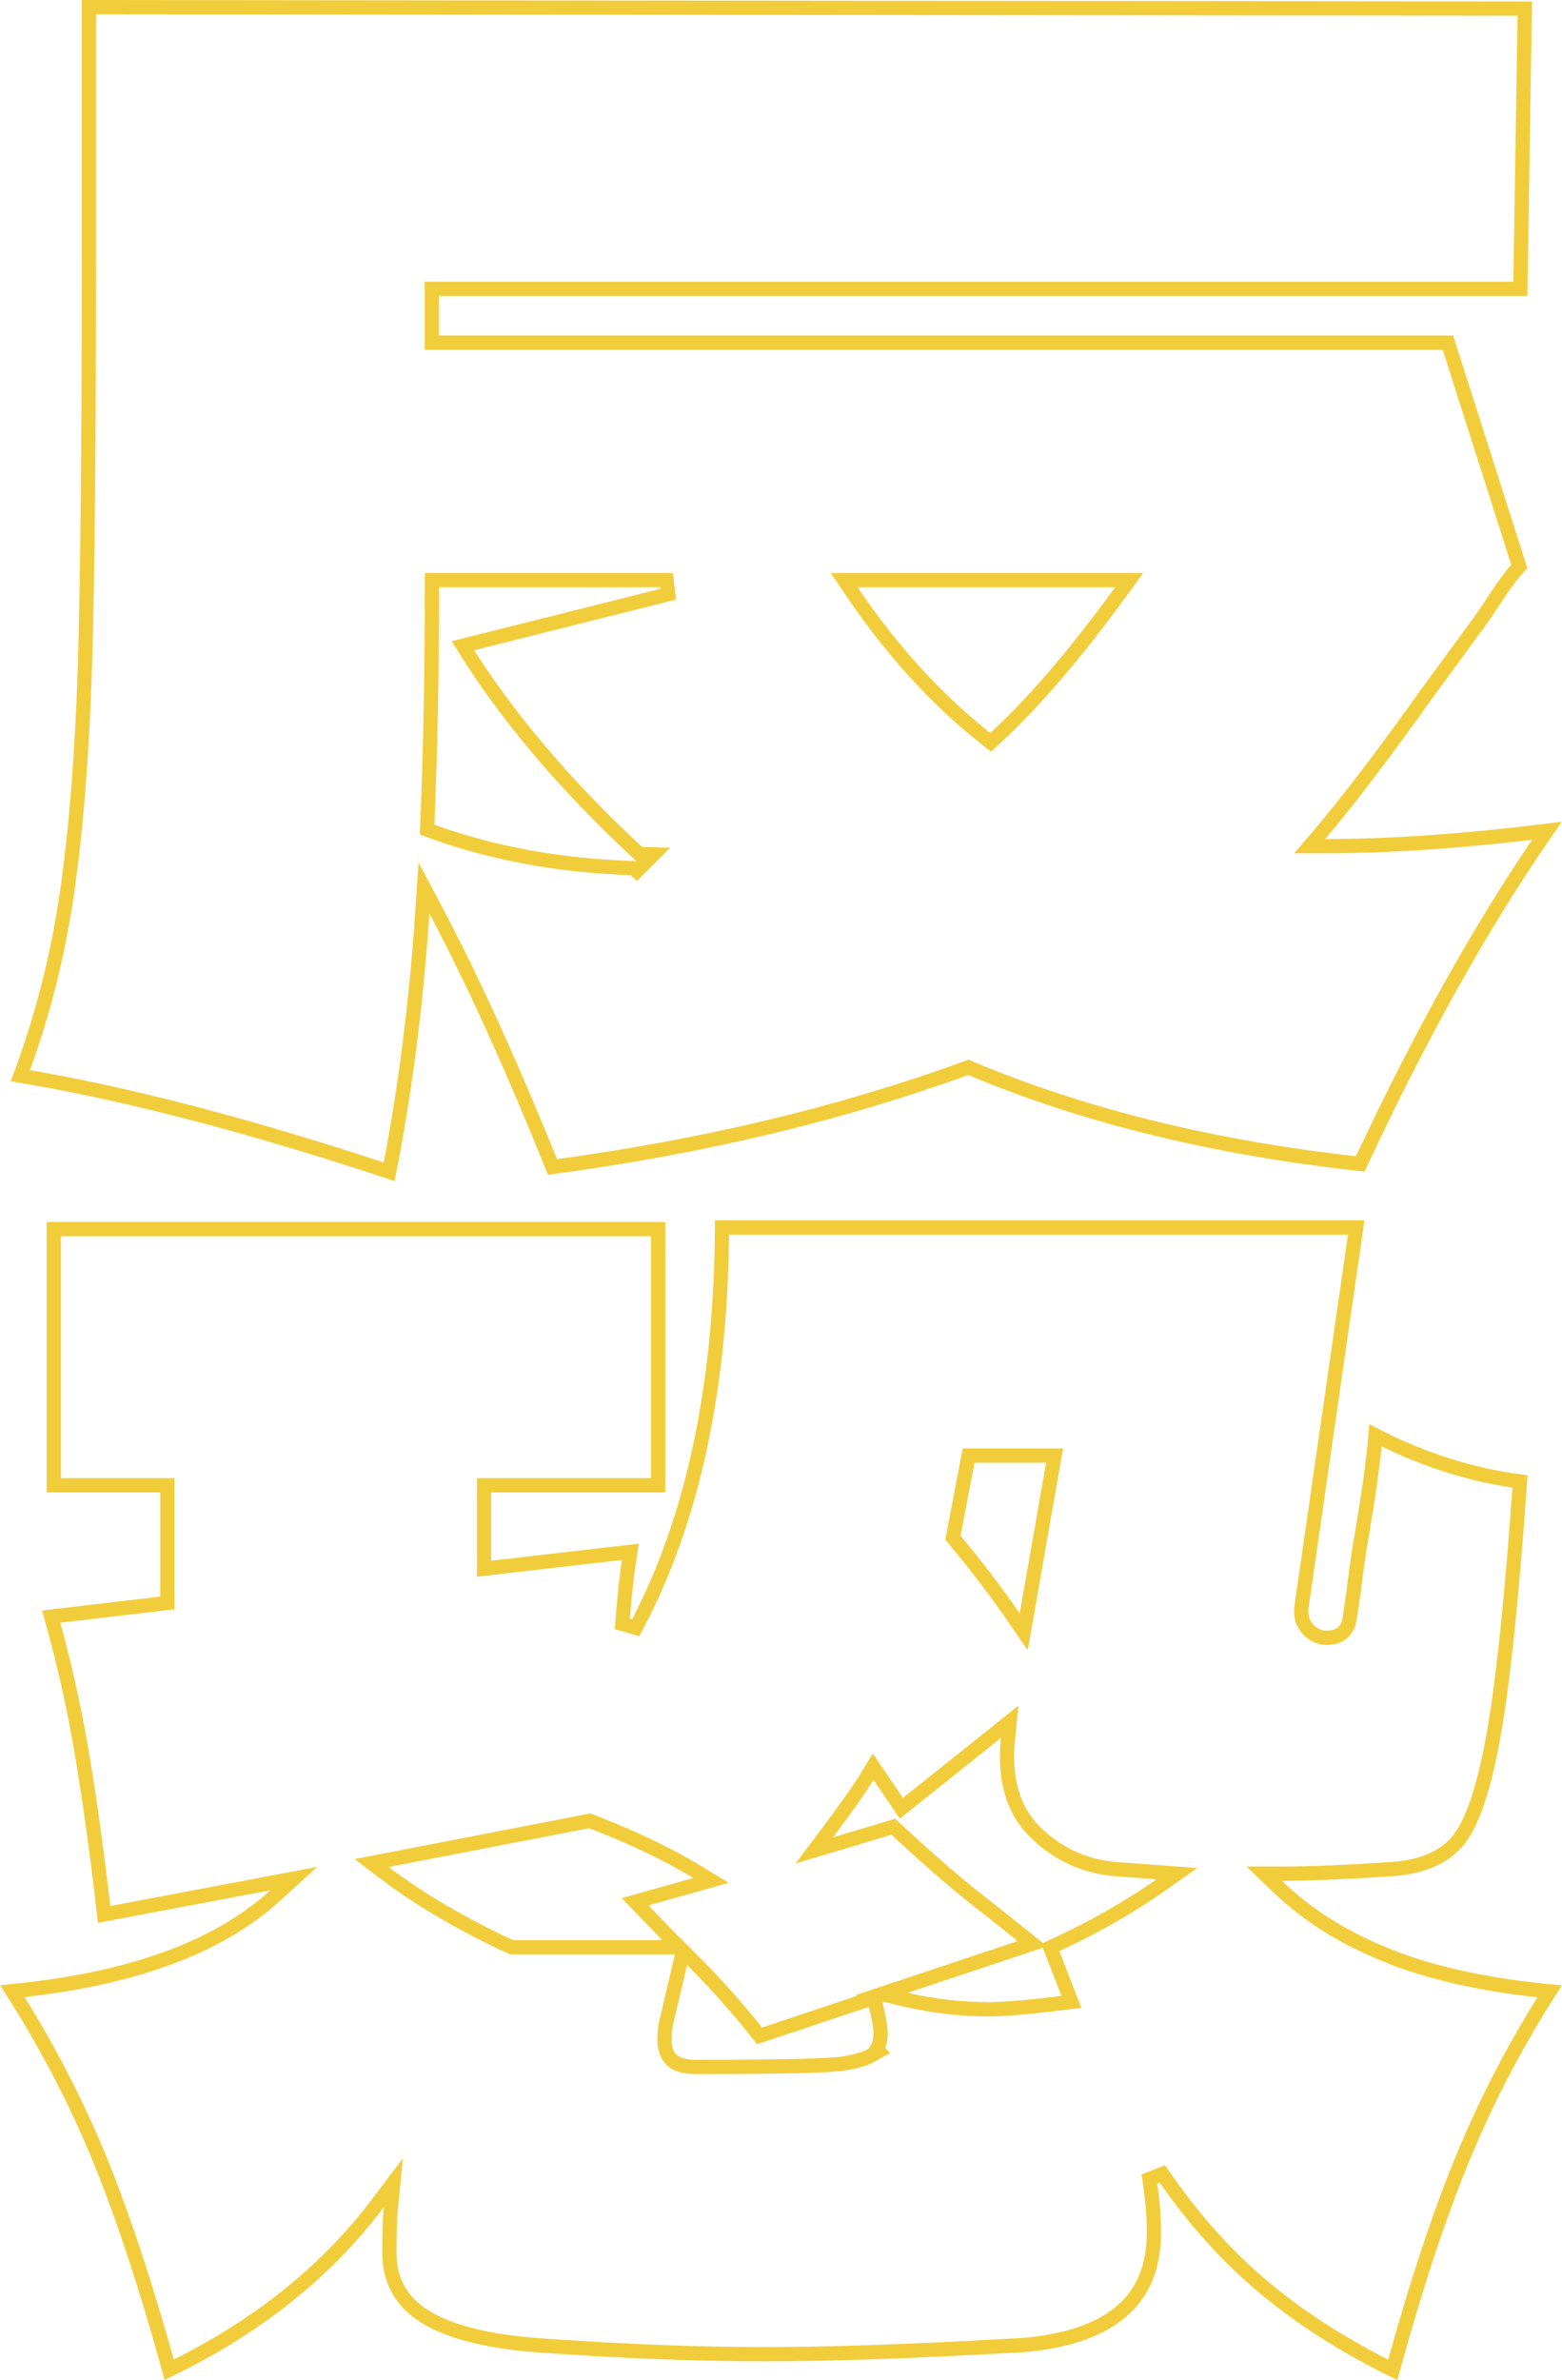 <svg width="438" height="667" viewBox="0 0 438 667" fill="none" xmlns="http://www.w3.org/2000/svg">
<path d="M371.571 237.144C389.725 237.144 410.445 235.705 433.767 232.833C415.908 258.564 398.45 289.717 381.428 326.187C340.541 321.707 304.175 312.809 272.257 299.416L271.535 299.113L270.799 299.381C235.636 312.184 196.998 321.388 154.928 327.036C143.588 298.922 132.689 274.927 122.18 255.063L118.89 248.843L118.417 255.864C116.703 281.306 113.624 305.463 109.133 328.387C70.244 315.509 35.758 306.497 5.733 301.461C11.802 285.15 16.141 268.26 18.703 250.748C21.379 232.461 23.053 210.952 23.837 186.182L23.837 186.178C24.569 161.477 24.934 123.194 24.934 71.448V2.002L427.567 2.416L426.325 80.946H123.074H121.074V82.946V94.026V96.026H123.074H406.012L426.027 158.729C424.059 160.858 421.996 163.62 419.737 167.036L419.732 167.044L419.727 167.052C417.239 170.894 415.127 173.936 413.391 176.238L413.382 176.25L413.373 176.262L400.066 194.45L400.059 194.46L400.052 194.47C387.386 212.22 377.353 225.286 370.049 233.846L367.235 237.144H371.571ZM179.237 239.33C158.574 220.232 142.106 200.79 129.801 180.968L187.381 166.525L186.894 162.585H123.126H121.126V164.585C121.126 187.925 120.709 210.109 119.823 231.035L119.761 232.499L121.138 233C138.242 239.215 157.061 242.636 177.627 243.285L178.551 244.136L179.908 242.777L179.96 242.725L183.238 239.441L179.237 239.33ZM240.486 162.585H236.716L238.83 165.707C250.149 182.422 262.705 196.171 276.457 206.978L277.793 208.028L279.046 206.878C289.824 196.982 301.549 183.279 314.324 165.764L316.642 162.585H312.708H240.486Z" stroke="#F2CD3B" stroke-width="4"/>
<path d="M358.068 528.516C366.919 537.051 377.754 543.757 390.587 548.603L390.691 548.707L391.098 548.859C403.3 553.414 417.785 556.475 434.522 558.073C425.369 572.418 417.451 587.443 410.898 603.063C404.085 619.236 397.29 639.588 390.554 664.146C377.047 657.483 365.181 649.961 354.983 641.499L354.979 641.495C344.256 632.649 334.575 621.864 325.942 609.225L322.315 610.664C323.173 616.117 323.574 621.092 323.574 625.592C323.574 635.142 320.582 642.35 314.771 647.492C308.897 652.689 299.901 655.992 287.485 657.155C257.591 658.897 233.261 659.766 214.431 659.766C195.598 659.766 173.166 658.897 149.646 657.156C135.55 655.985 125.318 653.201 118.749 648.953C112.345 644.811 109.19 638.983 109.19 631.237C109.19 625.456 109.344 621.327 109.591 618.81L110.285 611.734L106.004 617.41C91.549 636.575 72.05 652.198 47.447 664.115C40.662 639.547 33.867 619.189 27.103 603.014L27.101 603.009C20.5 587.341 12.624 572.356 3.472 558.014C36.315 554.795 60.971 545.984 77.171 531.223L82.387 526.47L75.452 527.779L29.206 536.514C27.224 519.363 25.143 504.233 22.917 491.082C20.727 478.143 17.849 465.481 14.371 453.054L45.153 449.429L46.919 449.221V447.443V418.247V416.247H44.919H15.091V344.462H184.556V416.247H137.735H135.735V418.247V437.386V439.63L137.964 439.373L176.73 434.902C175.744 441.437 175.001 448.169 174.499 455.098L178.258 456.184C194.186 426.34 202.231 388.896 202.462 344H380.299L364.92 450.595L364.899 450.737V450.881V451.753C364.899 453.726 365.628 455.465 367.026 456.862C368.423 458.259 370.162 458.987 372.136 458.987C373.761 458.987 375.312 458.586 376.516 457.51C377.704 456.448 378.281 454.975 378.478 453.381C378.792 451.594 379.153 449.114 379.561 445.954C379.969 442.79 380.48 439.011 381.093 434.669C383.611 420.188 385.157 409.379 385.704 402.271C398.951 409.061 412.472 413.357 426.223 415.176C423.948 447.901 421.431 471.708 418.731 486.7C417.356 494.335 415.8 500.612 414.07 505.558C412.33 510.53 410.459 514.023 408.525 516.207C404.61 520.625 398.654 523.257 390.282 523.798L390.275 523.798C377.518 524.669 367.248 525.077 359.456 525.077H354.5L358.068 528.516ZM185.683 545.701H190.394L187.122 542.312L178.102 532.97L194.951 528.232L199.382 526.986L195.448 524.597C187.213 519.596 177.346 514.877 165.917 510.484L165.382 510.278L164.82 510.387L108.607 521.265L104.212 522.115L107.777 524.821C117.514 532.211 129.244 539.105 142.999 545.514L143.401 545.701H143.844H185.683ZM190.718 550.221L186.821 566.772C186.453 568.198 186.352 569.831 186.352 571.614C186.352 573.953 186.937 576.089 188.597 577.5C190.206 578.866 192.646 579.258 195.334 579.258C217.906 579.258 231.623 578.955 236.098 578.369L236.128 578.365L236.158 578.36C239.658 577.794 242.383 577.087 244.002 576.181L246.308 574.89L245.799 574.381C246.612 573.11 246.925 571.493 246.925 569.818C246.925 568.114 246.457 565.443 245.582 561.944L245.057 559.848L243.008 560.532L212.987 570.551C207.344 563.322 201.011 556.243 194.083 549.27L191.544 546.713L190.718 550.221ZM252.757 506.772L246.579 497.68L244.832 495.11L243.216 497.765C240.961 501.471 237.215 506.739 231.98 513.716L228.331 518.578L234.154 516.832L250.505 511.929C260.666 521.45 269.881 529.388 278.144 535.634L289.503 544.717L253.892 556.581L247.152 558.827L254.074 560.427C261.764 562.205 269.462 563.095 277.164 563.095C281.659 563.095 288.589 562.517 297.899 561.335L300.437 561.013L299.512 558.627L294.527 545.782C306.324 540.399 316.601 534.527 325.442 528.301L330.009 525.085L324.438 524.672L312.682 523.799L312.609 523.794H312.578C303.786 522.949 296.344 519.459 290.126 513.294C284.148 507.317 281.505 498.742 282.645 487.252L283.113 482.532L279.407 485.492L252.757 506.772ZM273.262 407.935H271.607L271.298 409.561L267.396 430.033L267.219 430.966L267.828 431.693C273.897 438.931 279.352 446.116 284.295 453.297L287.069 457.327L287.912 452.508L295.305 410.28L295.715 407.935H293.335H273.314H273.262Z" stroke="#F2CD3B" stroke-width="4"/>
</svg>
